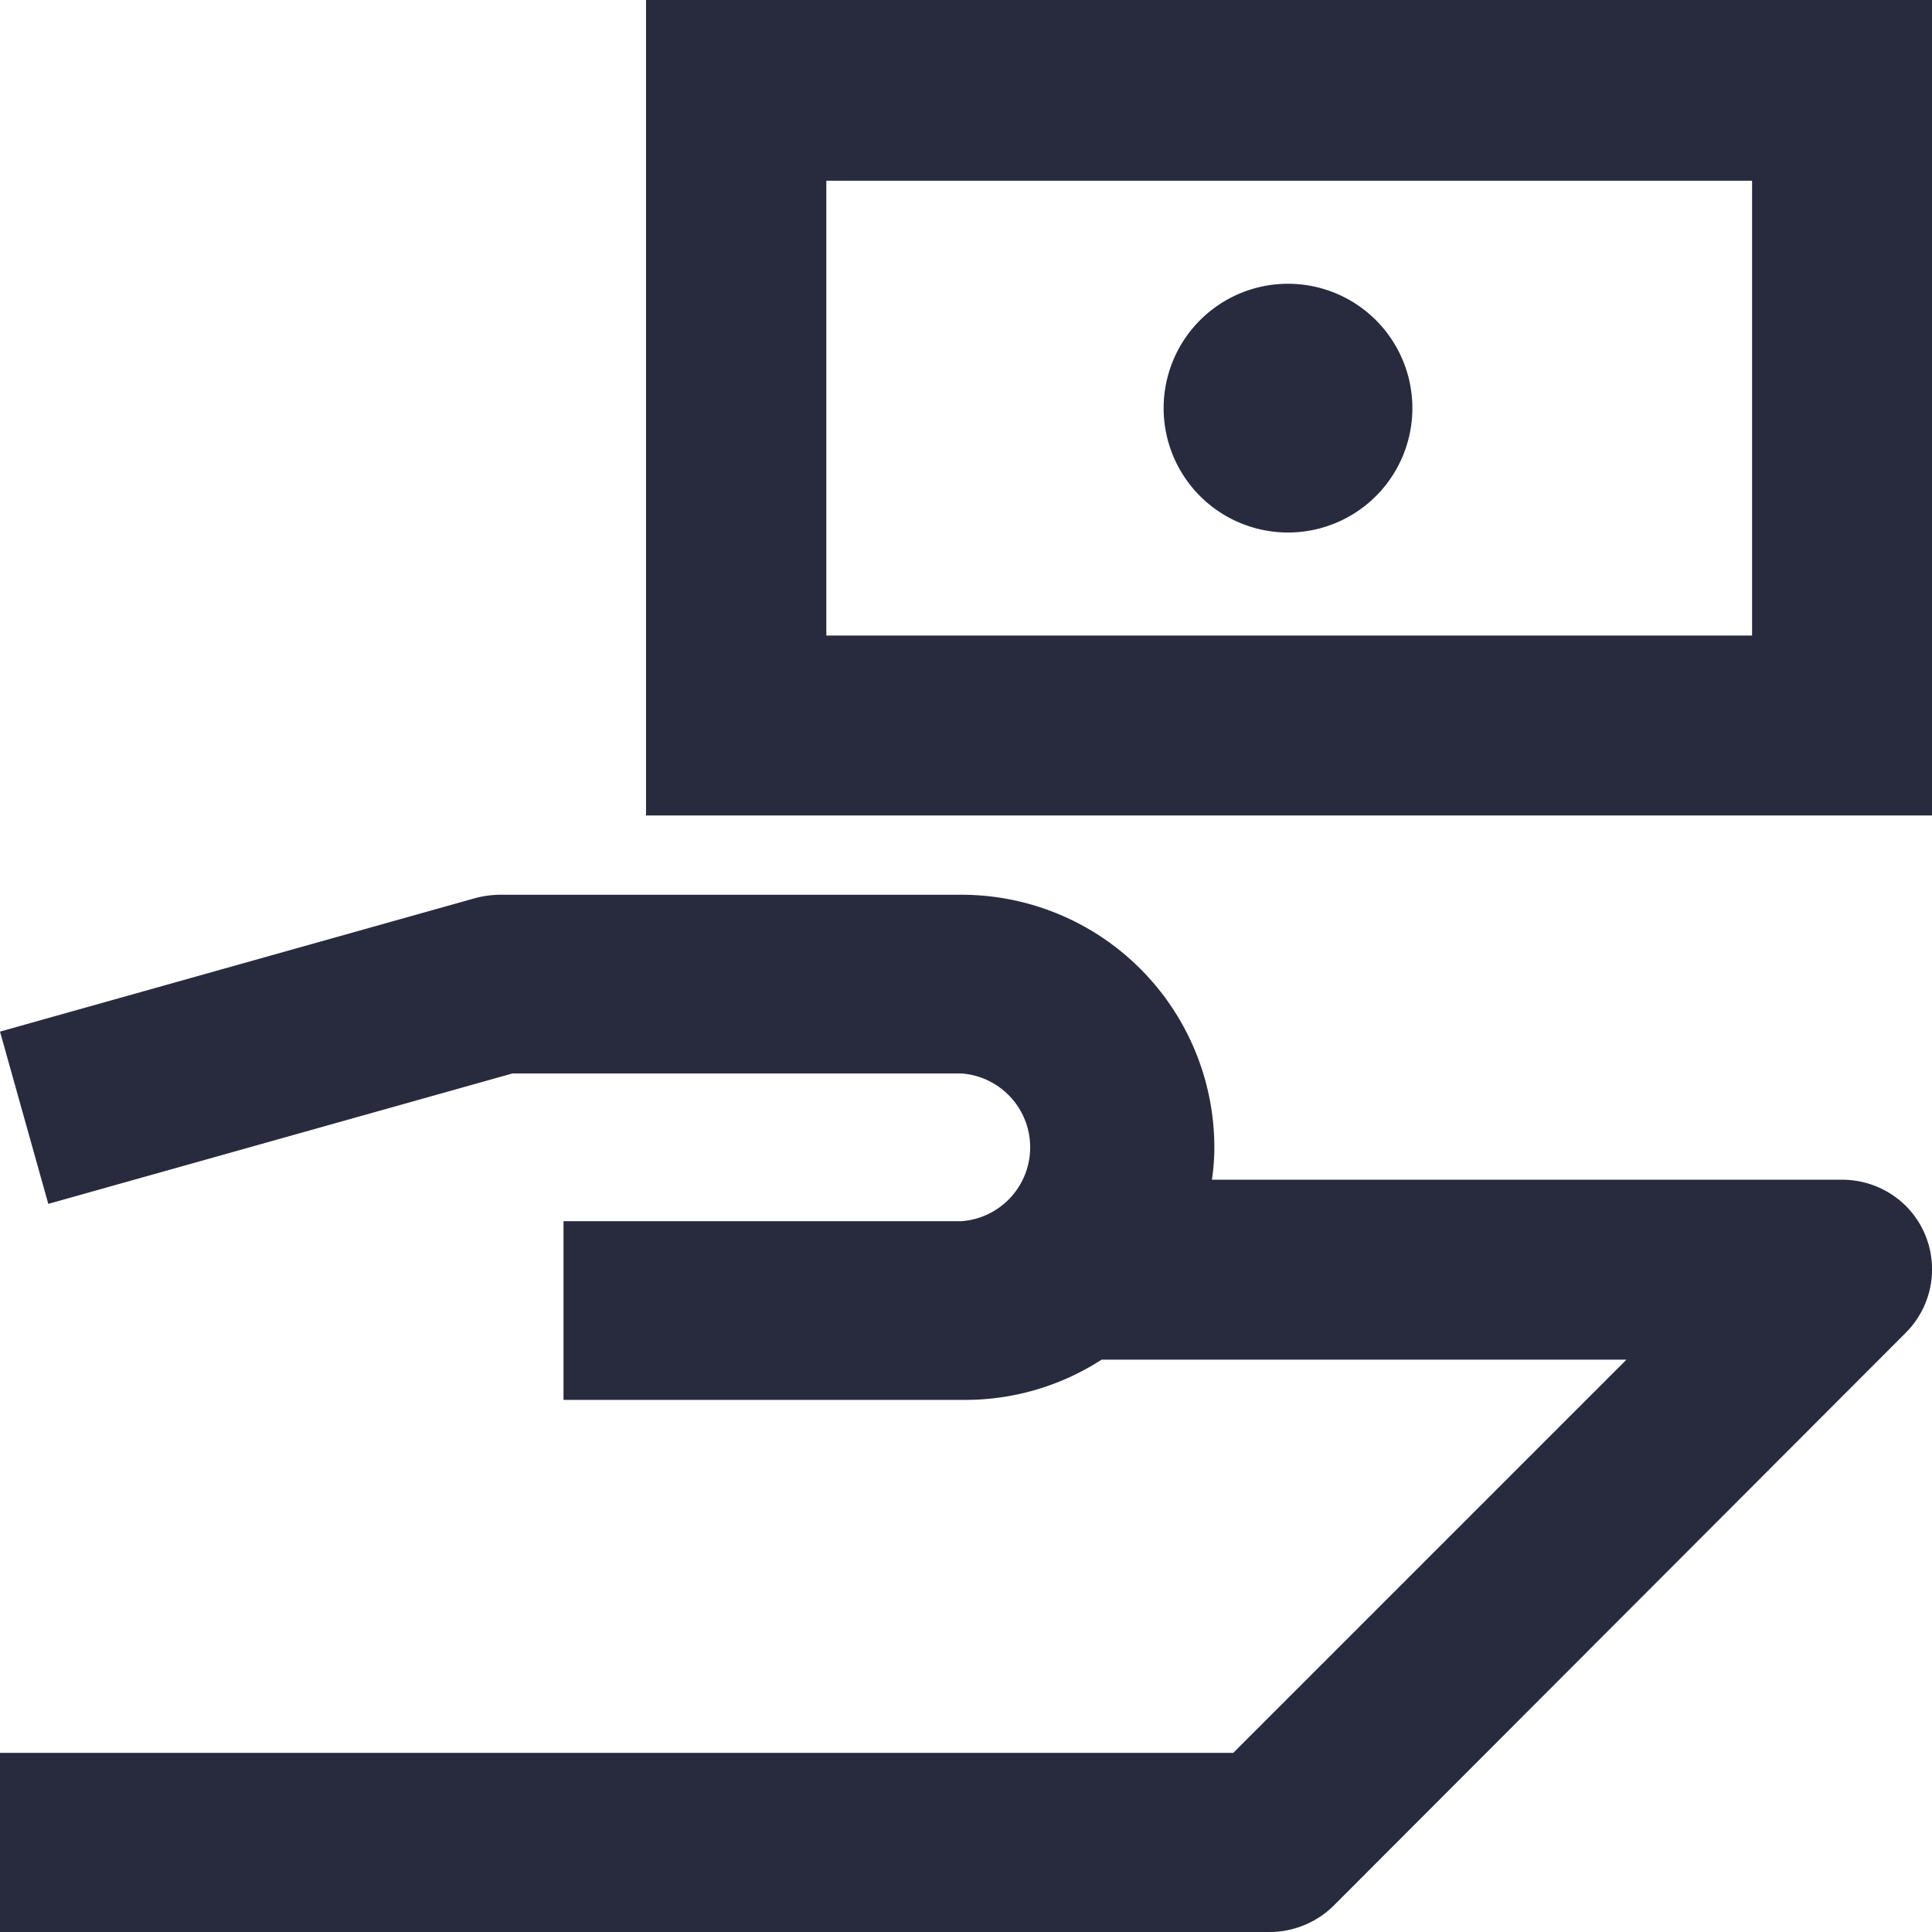 <svg id="Layer_1" data-name="Layer 1" xmlns="http://www.w3.org/2000/svg" width="48" height="48" viewBox="0 0 48 48"><defs><style>.cls-1{fill:#282b3e;}</style></defs><path class="cls-1" d="M16.05,0V20.26H48V0ZM43.53,15.79h-23V4.49h23Z"/><path class="cls-1" d="M32,13.23a3.09,3.09,0,1,0-3.09-3.09A3.09,3.09,0,0,0,32,13.23ZM45.78,29.31H30.11a5.52,5.52,0,0,0,.06-.81,6.28,6.28,0,0,0-6.28-6.27H12.42a2.47,2.47,0,0,0-.6.08L0,25.63l1.2,4.28,11.53-3.24H23.89a1.84,1.84,0,0,1,0,3.67H14v4.44h9.94a6.24,6.24,0,0,0,3.43-1H40.41l-9.77,9.77H0V48H31.56a2.27,2.27,0,0,0,1.57-.65L47.35,33.11a2.23,2.23,0,0,0,0-3.15A2.25,2.25,0,0,0,45.78,29.31Z"/></svg>